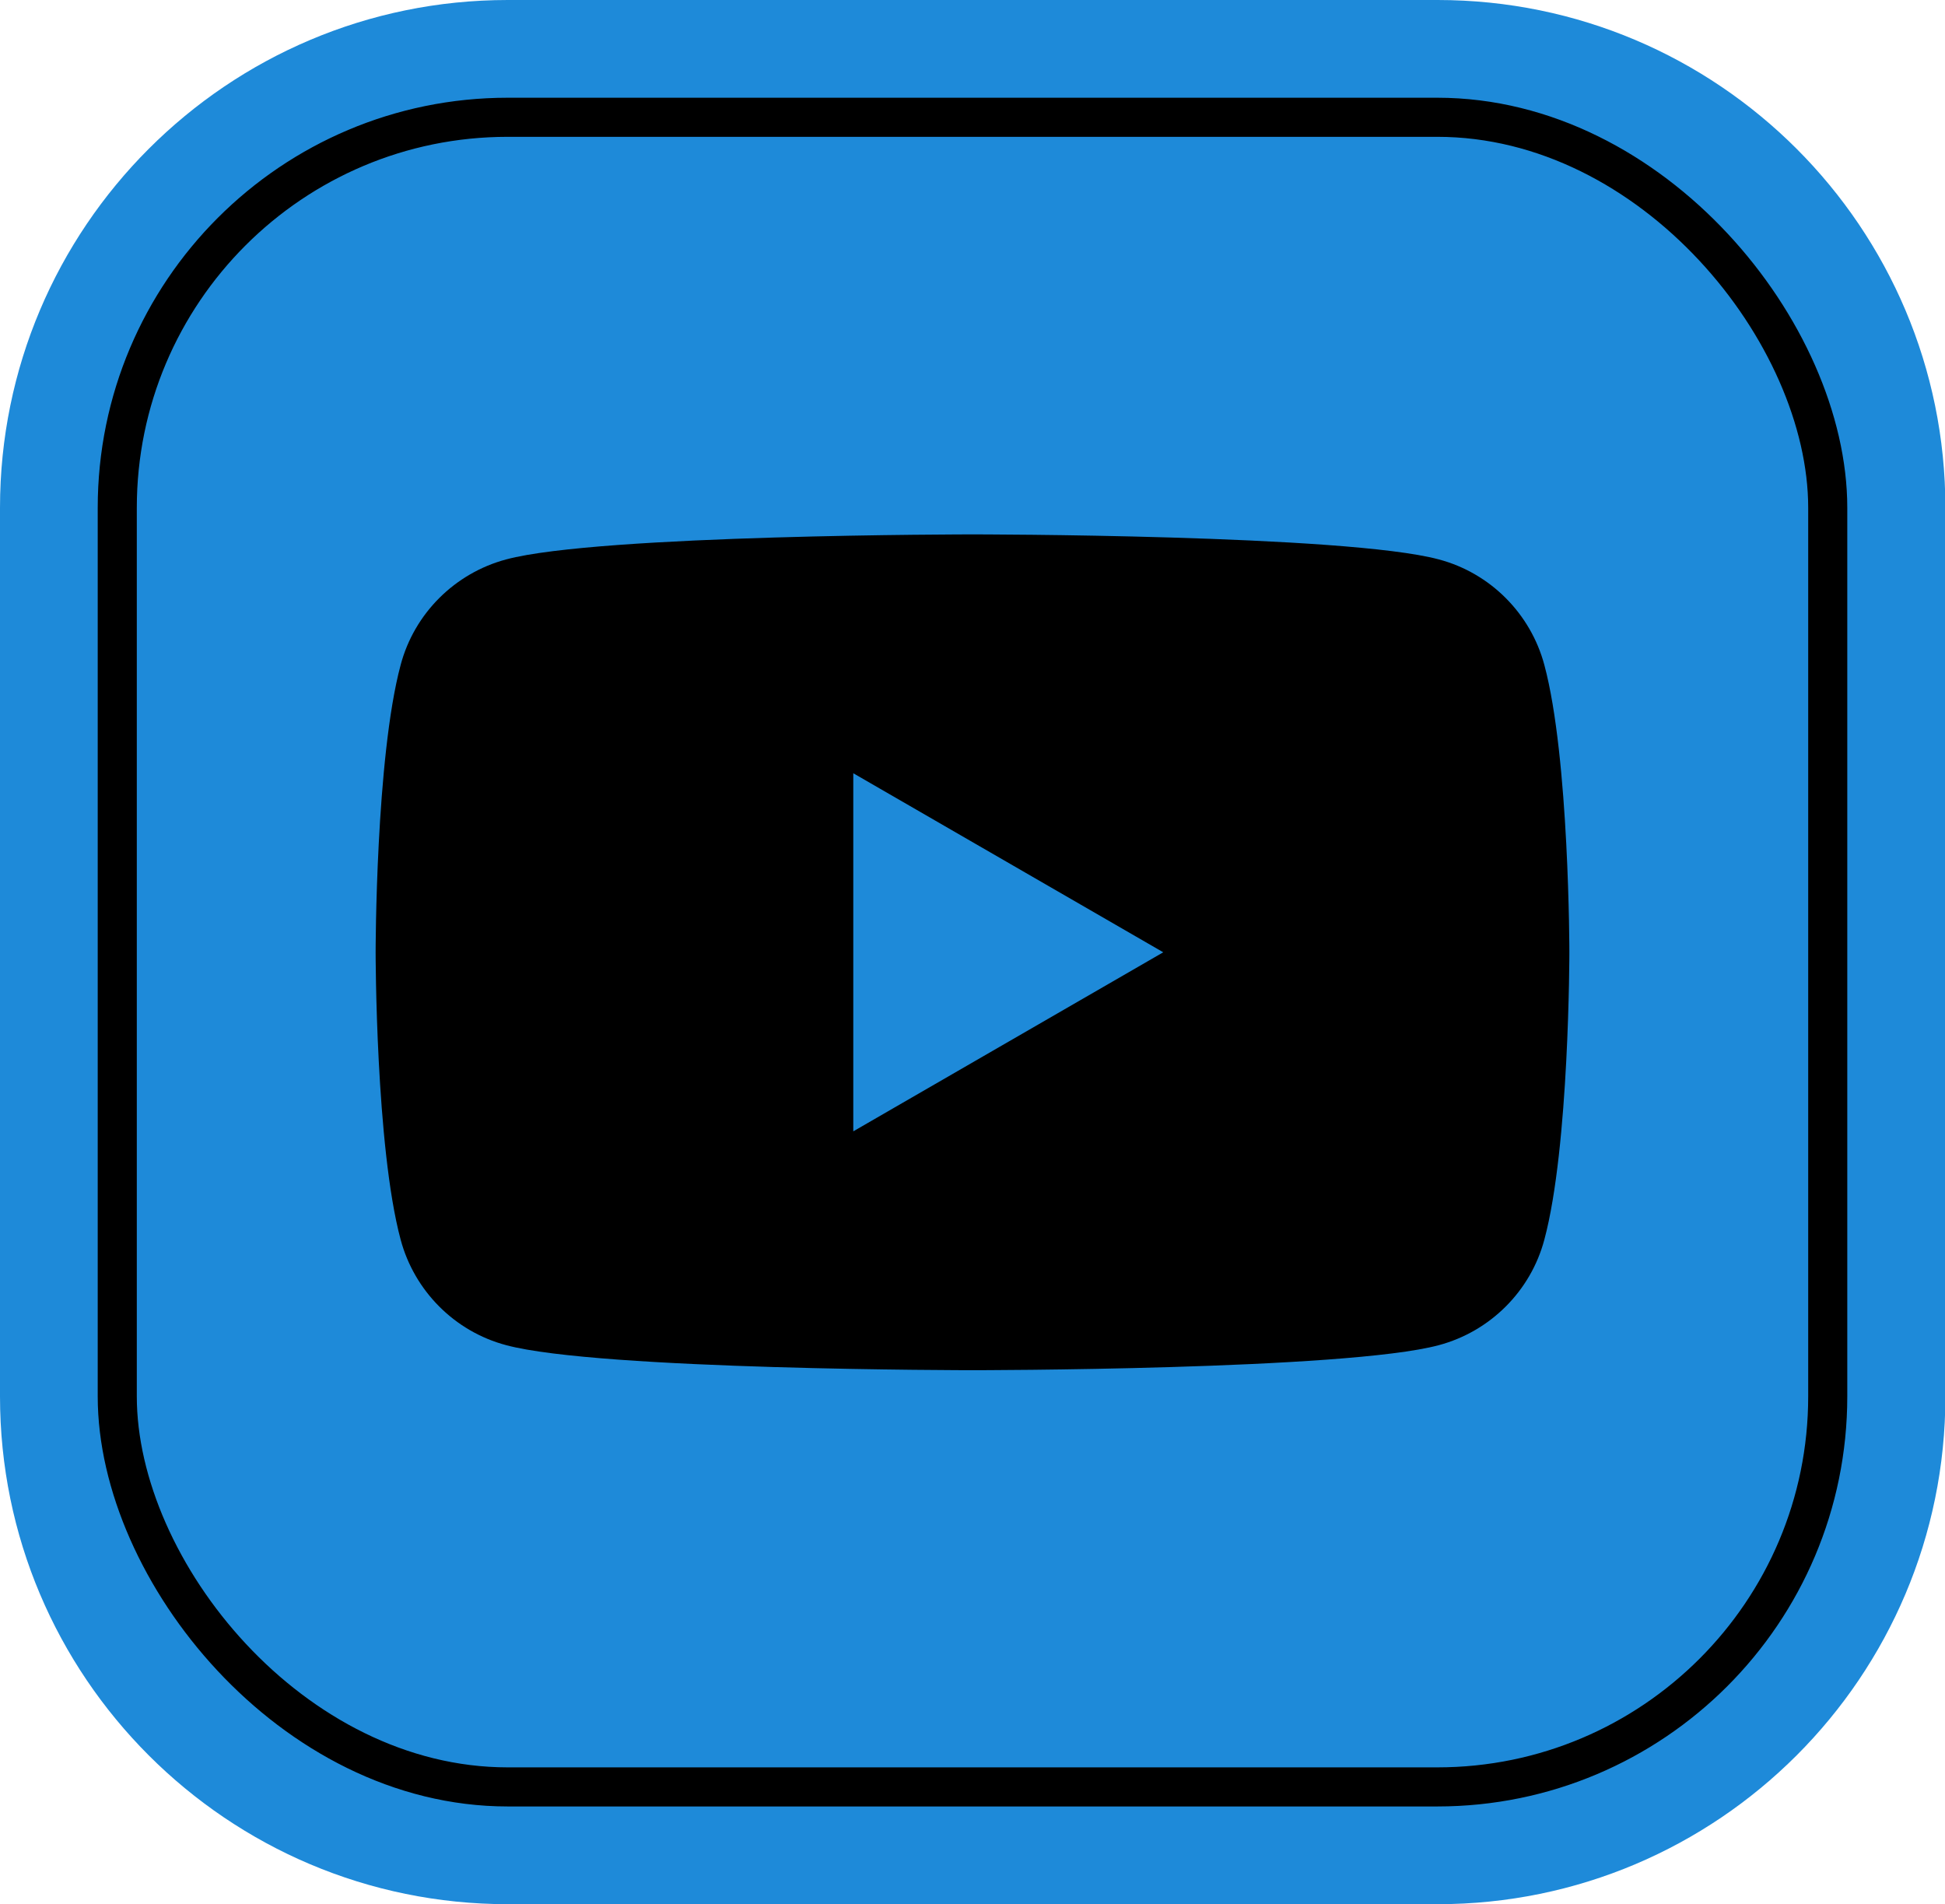 <?xml version="1.0" encoding="UTF-8"?> <svg xmlns="http://www.w3.org/2000/svg" id="_Слой_2" data-name="Слой 2" viewBox="0 0 49.76 48.71"><defs><style> .cls-1 { fill: none; stroke: #000; stroke-miterlimit: 10; } .cls-2 { fill: #1e8ad9; } </style></defs><g id="Layer_1" data-name="Layer 1"><g><path class="cls-2" d="m13.52-.53h22.73c7.17,0,12.99,5.82,12.99,12.99v23.79c0,7.17-5.82,12.99-12.99,12.99H13.52c-7.17,0-12.99-5.82-12.99-12.99V12.46C.53,5.29,6.35-.53,13.52-.53Z" transform="translate(49.24 -.53) rotate(90)"></path><rect class="cls-1" x="3" y="3" width="43.76" height="42.71" rx="9.99" ry="9.99"></rect><path d="m39.51,17.01c-.35-1.31-1.38-2.35-2.7-2.7-2.38-.64-11.93-.64-11.93-.64,0,0-9.55,0-11.93.64-1.31.35-2.35,1.38-2.7,2.7-.64,2.38-.64,7.35-.64,7.35,0,0,0,4.97.64,7.35.35,1.31,1.38,2.35,2.7,2.7,2.38.64,11.93.64,11.93.64,0,0,9.55,0,11.93-.64,1.31-.35,2.35-1.38,2.7-2.7.64-2.38.64-7.35.64-7.35,0,0,0-4.97-.64-7.35Zm-17.68,11.93v-9.16l7.93,4.58-7.93,4.58Z"></path></g></g></svg> 